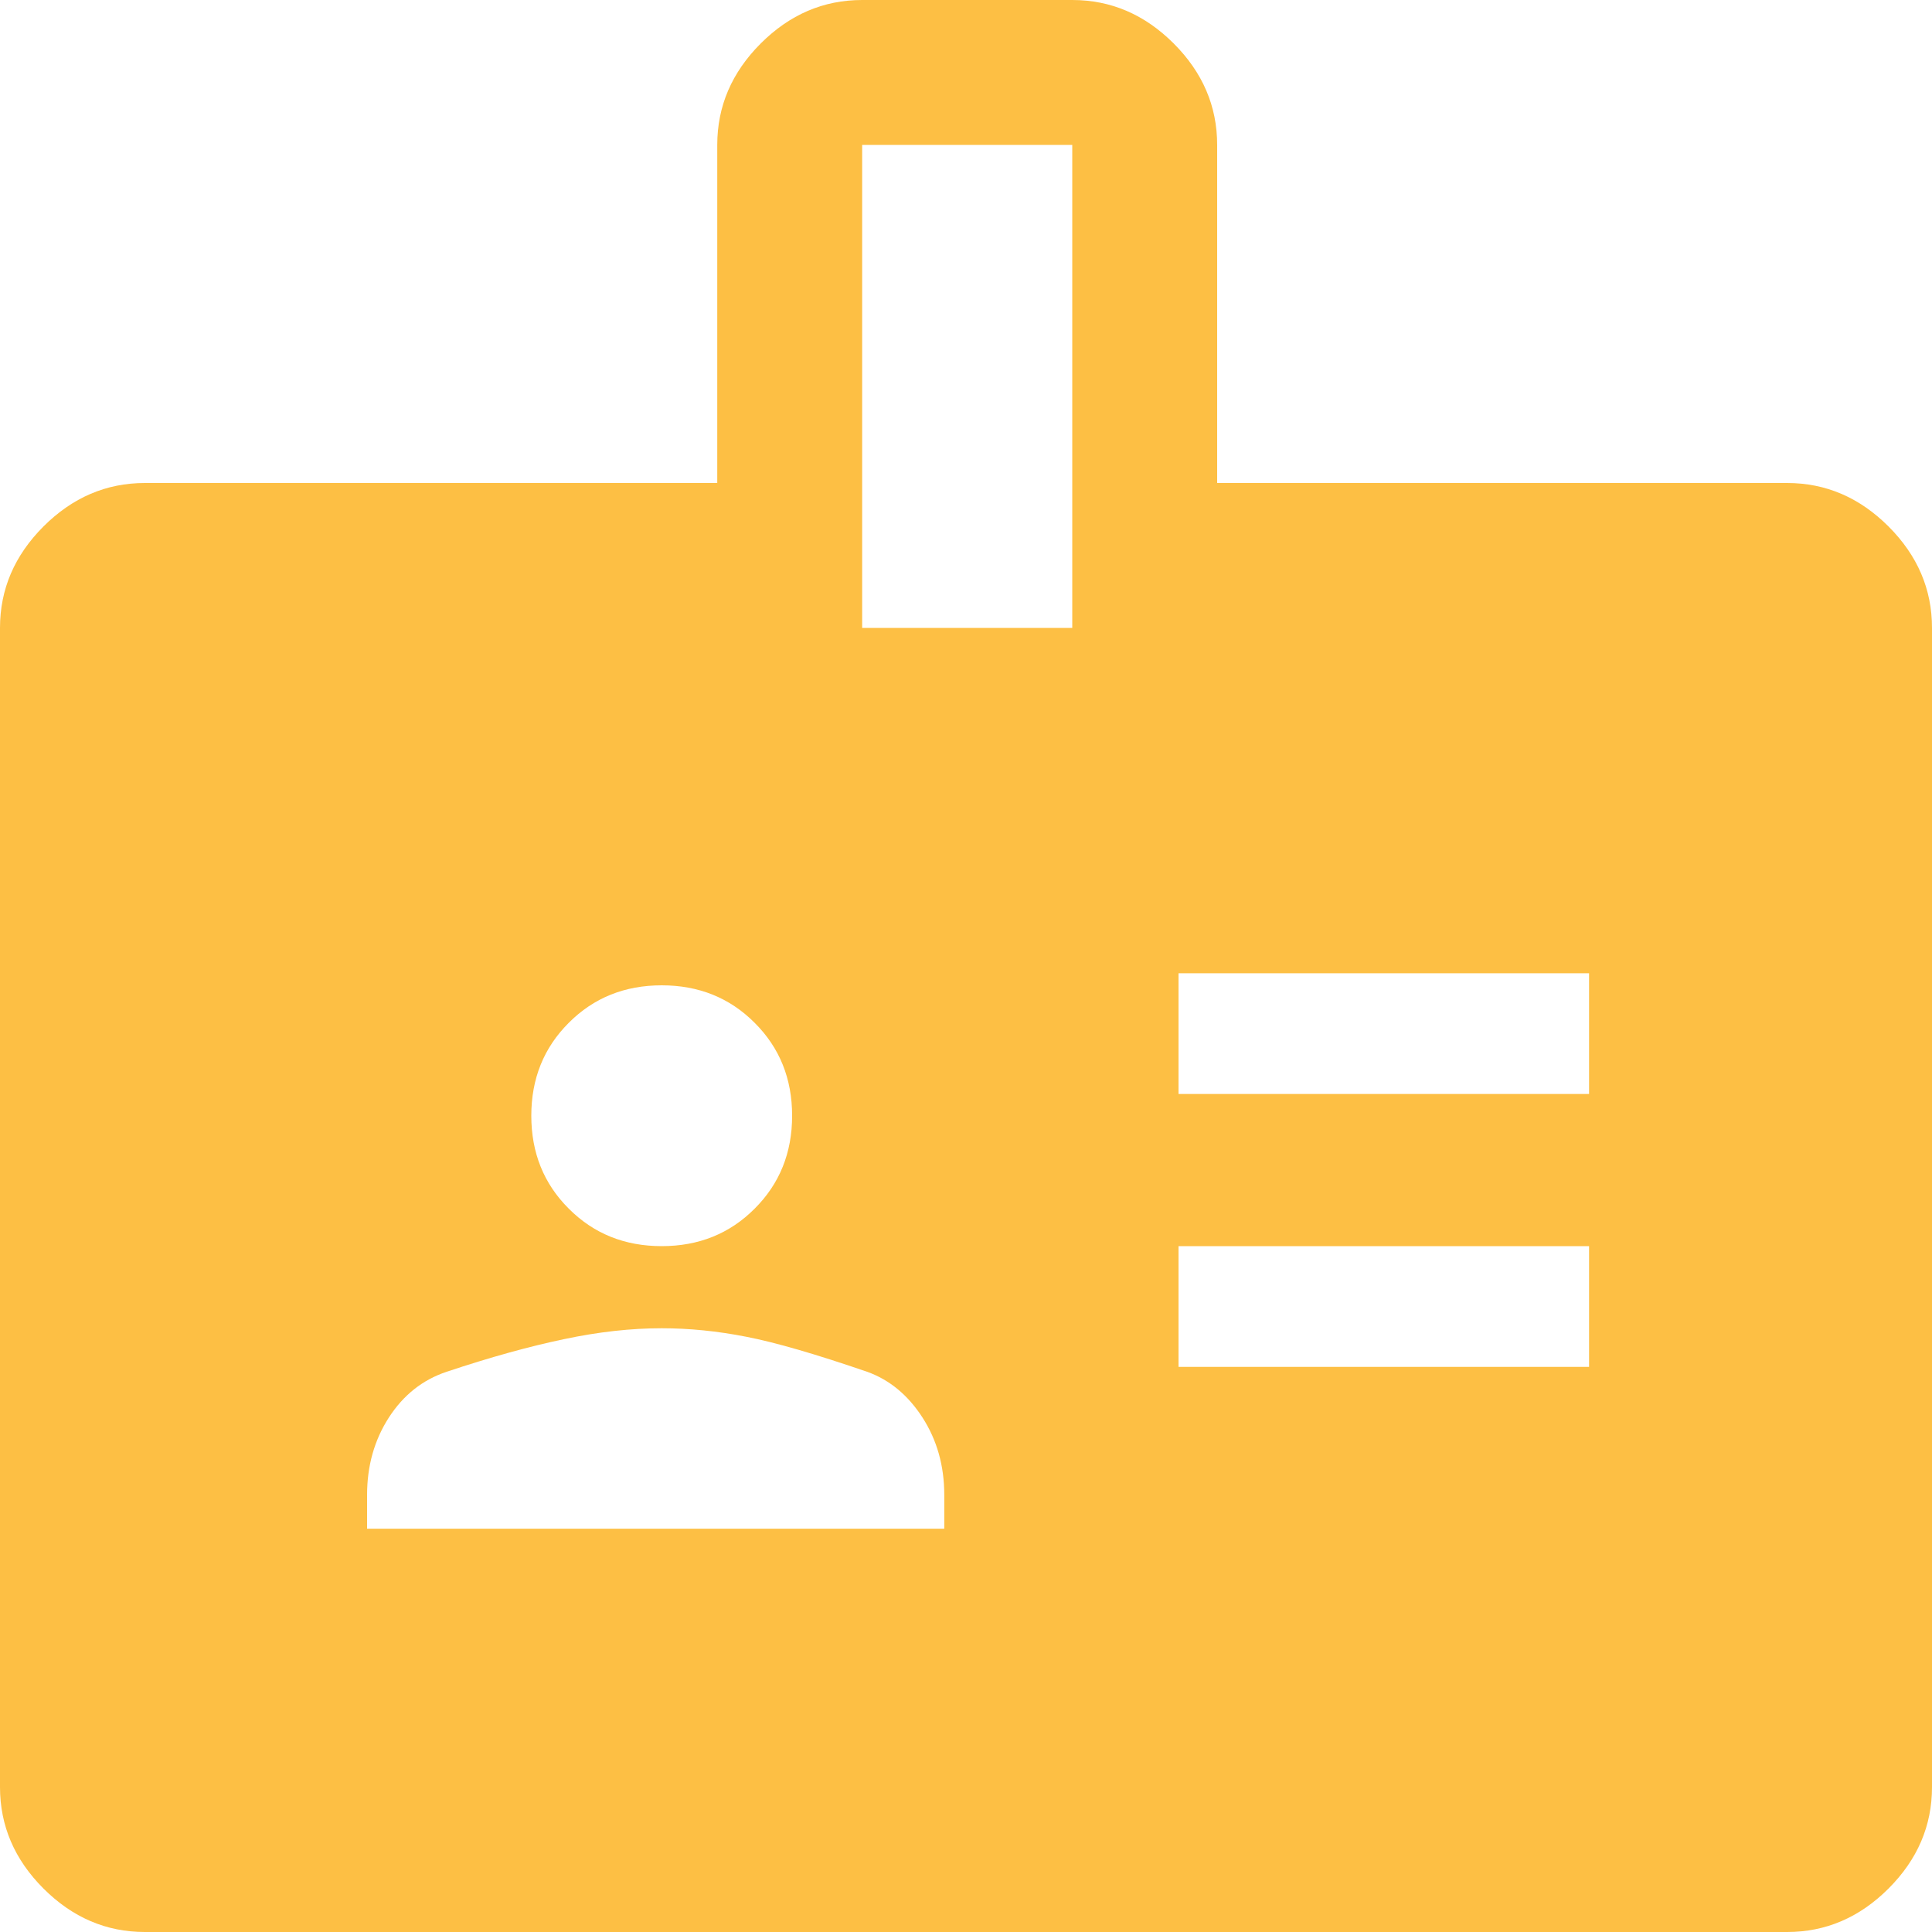 <svg width="20" height="20" viewBox="0 0 20 20" fill="none" xmlns="http://www.w3.org/2000/svg">
<path d="M1.5 20C1.1 20 0.75 19.85 0.45 19.55C0.15 19.25 0 18.9 0 18.5V6.5C0 6.1 0.15 5.75 0.45 5.45C0.75 5.15 1.1 5 1.5 5H7.425V1.5C7.425 1.1 7.575 0.75 7.875 0.45C8.175 0.15 8.525 0 8.925 0H11.1C11.5 0 11.85 0.15 12.15 0.45C12.45 0.75 12.6 1.1 12.6 1.5V5H18.5C18.9 5 19.25 5.15 19.55 5.45C19.85 5.75 20 6.1 20 6.5V18.5C20 18.9 19.85 19.25 19.55 19.55C19.25 19.85 18.9 20 18.5 20H1.5ZM3.8 15.825H9.775V15.475C9.775 15.175 9.7 14.908 9.55 14.675C9.4 14.442 9.208 14.283 8.975 14.2C8.442 14.017 8.025 13.896 7.725 13.838C7.425 13.779 7.133 13.75 6.85 13.75C6.533 13.75 6.196 13.787 5.838 13.863C5.479 13.938 5.075 14.05 4.625 14.2C4.375 14.283 4.175 14.442 4.025 14.675C3.875 14.908 3.8 15.175 3.8 15.475V15.825ZM12.2 14.15H16.45V12.9H12.2V14.15ZM6.85 12.9C7.233 12.9 7.554 12.771 7.812 12.512C8.071 12.254 8.2 11.933 8.2 11.55C8.2 11.167 8.071 10.846 7.812 10.588C7.554 10.329 7.233 10.2 6.85 10.2C6.467 10.2 6.146 10.329 5.888 10.588C5.629 10.846 5.5 11.167 5.5 11.55C5.5 11.933 5.629 12.254 5.888 12.512C6.146 12.771 6.467 12.9 6.85 12.9ZM12.2 11.325H16.45V10.075H12.2V11.325ZM8.925 6.5H11.1V1.5H8.925V6.5Z" fill="#FDBF44"/>
</svg>
